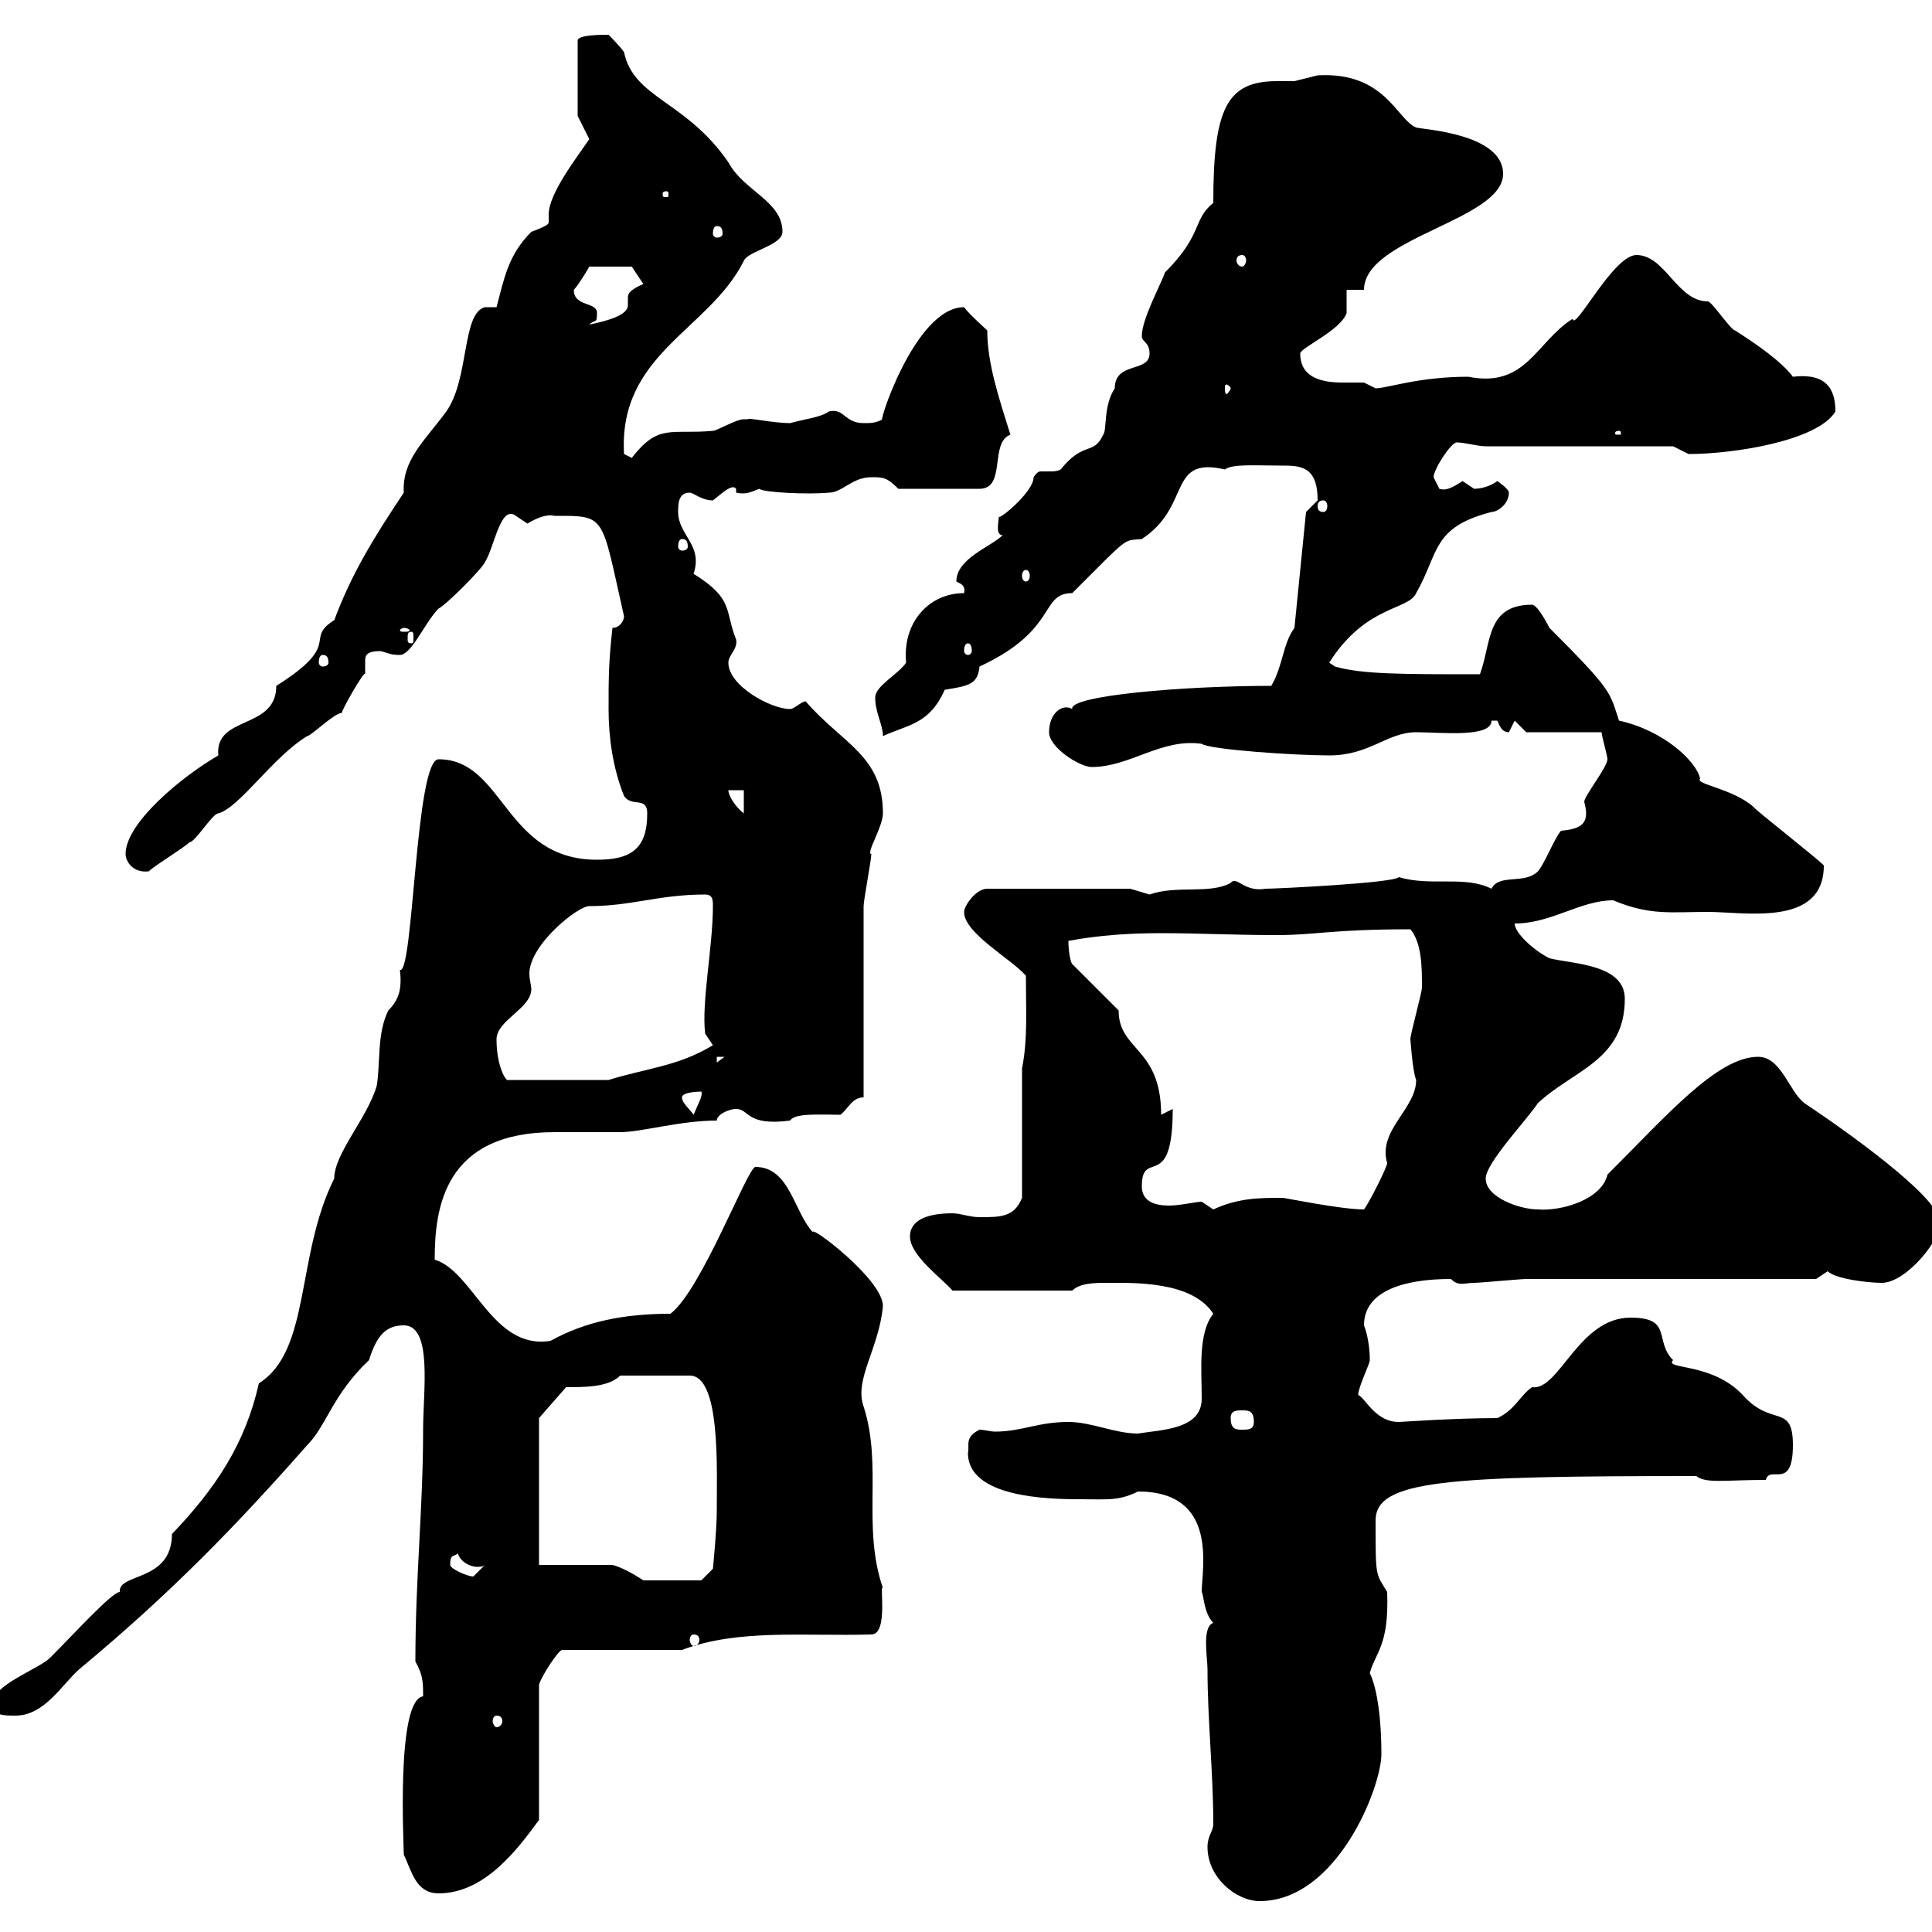 <svg xmlns="http://www.w3.org/2000/svg" xmlns:xlink="http://www.w3.org/1999/xlink" width="300" height="300"><path d="M187.50 286.80C187.50 291.60 192 295.20 195.60 295.20C207.60 295.20 214.50 277.50 214.50 272.40C214.50 265.80 213.60 261.60 212.70 259.80C213.60 256.50 215.70 255.60 215.40 247.20C213.60 244.20 213.60 245.10 213.60 236.10C213.60 229.80 224.70 229.20 263.40 229.20C264.90 230.40 267.90 229.80 274.20 229.80C274.80 227.40 278.40 231.60 278.40 224.40C278.40 217.80 275.10 221.70 270.60 216.60C265.80 211.50 258.30 212.70 259.80 211.20C256.80 208.20 259.80 204.60 253.20 204.60C245.10 204.60 242.10 216 237.90 215.40C236.10 216.60 235.20 219 232.50 220.20C225.90 220.20 217.50 220.80 217.20 220.80C213.60 220.80 212.10 217.20 210.90 216.60C210.90 215.40 212.70 211.80 212.70 211.20C212.70 207.90 211.80 205.80 211.80 205.80C211.80 200.40 218.10 198.60 225.30 198.60C226.50 199.80 227.40 199.20 228.90 199.20C229.80 199.20 236.10 198.60 237 198.60L282 198.60C282 198.60 283.80 197.40 283.80 197.40C285 198.60 290.10 199.20 292.20 199.20C296.10 199.20 301.80 192 301.20 189.60C300.90 185.70 286.50 175.50 280.20 171.30C277.80 169.50 276.60 164.10 273 164.10C266.70 164.10 258.90 173.10 249.60 182.40C248.70 186.30 242.40 188.10 238.80 187.80C236.10 187.80 230.70 186 230.70 183C230.70 180.60 237 174 238.80 171.30C244.20 166.20 252.30 164.70 252.30 155.10C252.30 149.70 244.20 149.70 240.60 148.80C238.20 147.60 235.20 144.90 235.20 143.40C240.90 143.40 245.40 139.80 250.50 139.80C256.20 142.20 259.50 141.60 265.20 141.60C270.90 141.60 283.20 144 283.20 134.40C283.20 134.10 272.10 125.40 272.40 125.40C269.10 122.40 263.10 121.80 264 120.90C263.40 118.20 258.30 113.40 251.40 111.90C249.90 107.40 250.50 107.40 240.60 97.50C240.60 97.50 238.80 93.90 237.90 93.90C230.70 93.90 231.60 99.90 229.80 104.70C217.50 104.70 211.50 104.70 207.30 103.50L206.40 102.90C212.10 93.90 218.70 94.80 219.90 92.10C223.50 85.80 222.30 81.90 231.60 79.50C232.50 79.50 234.30 78.30 234.30 76.50C234.30 75.90 232.50 74.70 232.50 74.70C231.30 75.60 229.80 75.90 228.90 75.90C228.90 75.90 227.10 74.70 227.10 74.70C225.30 75.90 224.40 76.20 223.50 75.90C223.50 75.90 222.60 74.10 222.60 74.10C222.60 72.90 225.30 68.70 226.20 68.70C227.40 68.70 229.50 69.30 230.70 69.30L259.80 69.30C259.80 69.30 262.20 70.50 262.20 70.50C269.40 70.50 282.30 68.40 285 63.90C285 60.30 283.50 57.90 278.40 58.50C276.60 56.10 272.70 53.40 269.40 51.30C268.80 51.30 265.80 46.80 265.20 46.80C260.40 46.80 258.60 39.60 254.10 39.60C250.50 39.60 244.50 51.60 244.20 49.50C238.50 53.10 237 60.30 228 58.50C220.20 58.50 215.40 60.30 213.60 60.30C213.60 60.30 211.80 59.40 211.80 59.40C211.20 59.40 209.70 59.40 208.50 59.40C205.50 59.40 201.90 58.80 201.90 54.90C201.90 54 208.20 51.30 209.10 48.60C209.10 47.70 209.10 45.90 209.10 45L211.80 45C211.80 36.90 233.40 34.20 233.40 27C233.40 20.70 220.80 20.10 219.90 19.80C216.90 18.60 215.10 11.10 204.60 11.70C204.60 11.70 201 12.60 201 12.60C200.40 12.60 199.20 12.60 198.30 12.60C190.50 12.60 188.40 16.80 188.40 31.50C185.10 34.20 186.90 36.30 180.90 42.30C180.30 44.10 177.30 49.50 177.30 52.20C177.30 53.10 178.50 53.10 178.50 54.90C178.50 57.90 173.10 56.10 173.10 60.30C171.30 63 171.90 66.90 171.30 67.50C169.80 70.80 168.30 68.40 164.70 72.90C164.10 73.20 163.50 73.20 163.20 73.20C162.60 73.20 162.30 73.20 161.70 73.20C161.40 73.20 161.10 73.20 160.50 74.10C160.50 76.50 154.50 81.30 155.10 80.10C155.10 81 154.50 83.10 155.70 83.10C153.90 84.90 148.50 86.70 148.50 90.30C149.10 90.60 150 90.90 149.70 92.10C144.30 92.10 140.10 96.60 140.70 102.90C139.50 104.70 135.90 106.50 135.90 108.30C135.90 110.70 137.10 112.50 137.10 114.30C141 112.50 144.30 112.50 146.70 107.10C150.60 106.50 151.80 106.20 152.10 103.50C164.40 97.80 161.40 92.10 166.50 92.10C175.50 83.10 174.30 84 177.30 83.70C185.10 78.60 181.20 70.80 190.20 72.90C191.40 72 194.70 72.30 199.50 72.30C202.50 72.30 204.60 72.90 204.60 77.70C204.60 77.70 202.80 79.50 202.80 79.50L201 97.50C199.20 99.90 199.20 103.50 197.40 106.50C183.90 106.50 165.90 108 166.50 110.10C165 109.20 162.90 110.70 162.90 113.70C162.90 116.10 167.70 119.10 169.50 119.10C175.50 119.10 180.30 114.60 186.60 115.50C187.80 116.40 201 117.30 206.40 117.30C212.70 117.30 215.40 113.70 219.90 113.70C223.80 113.70 231.60 114.60 231.60 111.90C231.60 111.90 231.60 111.90 232.50 111.90C232.80 112.50 233.10 113.70 234.30 113.70C234.30 113.70 235.20 111.90 235.20 111.90L237 113.70L248.70 113.70C248.70 114.30 249.60 117.30 249.60 117.90C249.60 119.10 246 123.60 246 124.50C246.90 127.80 245.70 128.70 242.40 129C241.50 129.90 239.70 134.40 238.80 135.30C236.70 137.40 232.80 135.60 231.60 138C227.40 135.90 222.30 137.70 217.20 136.20C216.60 137.10 198.30 138 196.50 138C193.20 138.60 192 135.90 191.10 137.10C187.80 138.90 182.70 137.40 178.50 138.90C178.50 138.90 175.50 138 175.50 138L153.30 138C151.50 138 149.70 140.70 149.70 141.60C149.70 144.90 156.90 148.80 159.30 151.50C159.30 156.90 159.60 161.40 158.70 165.90L158.70 186C157.50 189 155.40 189 152.10 189C150.60 189 149.10 188.40 147.90 188.40C144.30 188.40 141.30 189.30 141.30 192C141.30 195 146.40 198.60 147.90 200.40L166.50 200.40C167.70 199.20 170.10 199.20 171.90 199.20C176.10 199.20 185.10 198.90 188.40 204C186 207 186.60 212.70 186.60 217.20C186.60 222 180.30 222 176.70 222.60C173.10 222.60 169.50 220.80 165.90 220.80C161.10 220.80 158.70 222.30 154.50 222.30C153.90 222.30 152.70 222 152.10 222C149.70 223.20 150.60 224.40 150.30 225.60C150.30 232.50 162.60 232.80 167.70 232.80C171.90 232.80 173.70 233.10 176.70 231.60C189.30 231.60 186.60 243.60 186.60 247.20C186.90 247.50 186.90 250.50 188.40 252C186.60 252.60 187.50 257.40 187.50 259.20C187.50 267 188.40 275.40 188.40 283.20C188.40 284.40 187.50 285 187.50 286.80ZM62.70 288C63.90 290.40 64.50 294 68.10 294C75.30 294 80.40 287.10 83.70 282.60L83.70 261.60C84 260.40 86.70 256.20 87.30 256.20L105.90 256.20C114.60 252.90 124.80 254.10 135.30 253.80C138 253.80 136.50 245.70 137.10 246.60C133.80 237 137.10 227.70 134.10 218.40C132.60 214.20 136.50 209.40 137.10 202.80C137.10 198.60 125.40 189.90 126.30 191.40C123.30 188.40 122.70 181.20 117.30 181.20C116.10 181.20 108.90 200.40 104.10 204C96.90 204 90.90 205.20 85.50 208.20C76.50 209.70 73.50 197.40 67.50 195.60C67.50 187.50 69 175.80 86.10 175.80C87.30 175.80 95.10 175.80 96.30 175.80C99.60 175.80 105.60 174 111.30 174C111.30 173.10 113.10 172.20 114.30 172.20C116.40 172.20 115.80 174.90 122.70 174C123.30 172.80 127.50 173.10 130.50 173.10C131.70 172.20 132.30 170.40 134.10 170.40C134.10 165.90 134.10 145.20 134.10 140.70C134.10 139.80 135.30 133.50 135.30 132.60C134.40 132.60 137.10 128.40 137.10 126.30C137.10 117.30 130.80 115.50 125.10 108.90C124.50 108.90 123.30 110.10 122.70 110.10C119.70 110.10 113.10 106.50 113.10 102.90C113.10 101.70 114.60 100.80 114.30 99.30C112.50 94.80 114 93 107.70 89.10C109.20 84.60 105.30 83.10 105.30 79.50C105.30 78.30 105.30 76.50 107.10 76.50C107.70 76.50 108.90 77.70 110.70 77.70C111.90 76.80 113.70 75 114.30 75.90L114.30 76.50C115.80 76.80 116.40 76.50 117.90 75.90C118.50 76.50 125.70 76.80 128.70 76.50C130.80 76.50 132.30 74.10 135.30 74.10C137.10 74.10 137.70 74.10 139.50 75.90L152.10 75.90C156.30 75.90 153.60 68.70 156.90 67.50C155.10 61.80 153.30 56.40 153.30 51.30C153.30 51.30 150.30 48.60 149.70 47.70C141.90 47.70 135.90 67.20 137.10 65.10C135.90 65.70 135.30 65.70 134.10 65.70C131.10 65.70 131.10 63.30 128.70 63.90C127.50 64.80 124.80 65.10 122.70 65.70C120 65.70 116.10 64.80 116.10 65.10C116.10 65.10 115.50 65.10 115.50 65.10C114.30 65.10 111.30 66.90 110.70 66.90C104.10 67.50 102.30 65.70 98.10 71.10L96.90 70.50C96 54.90 110.10 51.30 115.50 40.50C116.10 39 121.50 38.10 121.50 36C121.50 31.20 115.50 29.70 113.10 25.20C106.50 15.60 98.40 15.30 96.90 8.10C96.30 7.20 94.50 5.40 94.50 5.40C93.30 5.40 89.70 5.40 89.70 6.30L89.70 18L91.50 21.60C89.70 24.30 85.20 30 85.20 33.30C85.20 33.60 85.20 34.20 85.20 34.50C85.20 34.80 84.90 35.10 82.50 36C78.90 39.60 78.30 43.20 77.10 47.70L75.30 47.70C71.70 48.60 72.90 58.80 69.30 63.90C66 68.40 62.40 71.40 62.70 76.50C57.90 83.70 54.60 89.10 51.90 96.30C47.10 99.30 53.40 99.90 42.90 106.50C42.90 113.40 33.30 111 33.90 117.30C28.20 120.60 19.50 127.80 19.50 132.60C19.50 133.80 20.70 135.60 23.10 135.30C24 134.40 28.50 131.70 29.40 130.80C30.30 130.80 33 126.30 33.90 126.30C37.20 125.40 42.30 117.60 47.70 114.30C48.30 114.30 51.90 110.70 53.10 110.70C52.80 110.70 56.70 103.80 56.70 104.70C56.70 103.80 56.70 103.20 56.70 102.60C56.70 101.70 57 101.10 59.10 101.10C60.30 101.40 60.60 101.70 62.10 101.70C63.90 101.70 66 96.60 68.10 94.50C69.30 93.90 74.70 88.50 75.30 87.30C76.80 84.90 77.70 78.30 80.10 80.10C80.10 80.10 81.90 81.30 81.90 81.30C83.40 80.40 84.90 79.80 86.10 80.10C94.20 80.10 93.30 79.80 96.90 95.70C96.90 96.30 96.30 97.50 95.10 97.50C94.50 102.90 94.50 105.30 94.50 110.10C94.50 114.30 95.10 119.10 96.90 123.60C98.10 125.40 100.50 123.60 100.50 126.30C100.50 131.70 98.10 133.50 92.70 133.50C78.30 133.50 78.30 117.90 68.10 117.90C64.50 117.90 64.20 151.50 62.10 150.60C62.40 153.30 62.10 155.10 60.30 156.90C58.50 160.50 59.10 165 58.50 168.60C57 173.70 51.90 179.10 51.90 183C45.90 195 48.30 209.70 40.20 214.80C38.10 224.10 33.60 231 26.70 238.20C26.70 245.70 18.30 244.20 18.60 247.20C17.40 247.20 11.40 253.80 7.80 257.40C6 259.20-1.20 261.60-1.20 264.60C-1.20 266.40 0.60 266.40 2.40 266.40C6.90 266.40 9.60 261.60 12.30 259.20C26.40 247.50 36.60 237 47.70 224.40C50.70 221.40 51.60 216.60 57.30 211.20C58.50 207.30 60 205.80 62.70 205.80C67.20 205.80 65.70 216 65.70 222C65.70 234.30 64.50 244.80 64.50 258C65.70 260.10 65.70 261.30 65.70 263.40C61.50 264 62.70 286.20 62.70 288ZM77.10 266.40C77.70 266.40 78 266.70 78 267.30C78 267.60 77.70 268.20 77.10 268.20C76.80 268.20 76.50 267.60 76.50 267.30C76.50 266.70 76.80 266.40 77.10 266.40ZM107.70 253.80C108.30 253.80 108.60 254.10 108.60 254.70C108.60 255 108.30 255.60 107.70 255.60C107.40 255.60 107.10 255 107.10 254.70C107.10 254.10 107.40 253.80 107.70 253.80ZM83.70 243L83.70 220.20L87.90 215.40C90.90 215.40 94.50 215.40 96.30 213.60L107.10 213.60C111.90 213.60 111.30 228 111.30 234.60C111.30 237.60 110.70 243.60 110.70 243.60L108.90 245.40L99.90 245.40C98.10 244.20 96.30 243.30 95.10 243ZM69.90 243C69.90 241.20 70.50 241.80 71.10 241.20C71.40 242.40 72.90 243.30 74.10 243.30C74.40 243.30 75 243.30 75.30 243C75.30 243 73.50 244.80 73.50 244.80C72.60 244.80 69.90 243.60 69.90 243ZM191.10 220.20C191.10 219 192 219 192.90 219C193.80 219 194.70 219 194.70 220.80C194.70 222 193.80 222 192.90 222C192 222 191.10 222 191.10 220.20ZM177.30 184.20C177.30 178.20 182.10 185.40 182.10 172.20L180.30 173.10C180.30 162.60 173.70 163.20 173.70 156.90L166.50 149.70C166.20 149.40 165.90 147.60 165.90 146.10C170.70 145.20 175.50 144.90 180.30 144.90C186 144.90 191.70 145.20 198.30 145.20C204.30 145.20 206.70 144.30 219 144.30C220.80 146.40 220.80 150.30 220.80 153.30C220.80 154.20 219 160.50 219 161.40C219 161.10 219.30 166.20 219.90 167.70C219.90 172.20 213.90 175.50 215.40 180.60C215.40 181.20 212.70 186.60 211.80 187.80C208.20 187.80 199.50 186 199.20 186C195.60 186 192.30 186 188.40 187.80C188.40 187.80 186.60 186.60 186.60 186.60C185.70 186.60 183.30 187.20 181.50 187.20C179.40 187.20 177.30 186.60 177.30 184.20ZM105.90 170.40C105.90 169.50 108.90 169.50 108.90 169.50C109.20 170.10 108.30 171.60 107.70 173.10C107.10 172.20 105.90 171.30 105.90 170.40ZM77.10 161.40C77.10 158.40 82.50 156.60 82.50 153.60C82.50 153 82.20 152.10 82.20 151.20C82.20 146.70 89.70 140.70 91.50 140.70C98.10 140.70 102.30 138.90 109.50 138.90C110.70 138.90 110.70 139.80 110.70 140.70C110.70 147 108.90 155.70 109.50 160.50C109.50 160.50 110.70 162.30 110.70 162.30C105.30 165.60 100.20 165.90 94.50 167.70L78.90 167.70C78.60 168 77.10 165.60 77.10 161.40ZM111.30 164.10L112.50 164.10L111.30 165ZM113.10 122.70L115.50 122.70L115.50 126.30C114.30 125.40 113.10 123.60 113.10 122.70ZM50.10 101.70C50.70 101.70 51 102 51 102.90C51 103.20 50.70 103.50 50.10 103.50C49.80 103.50 49.50 103.20 49.50 102.90C49.50 102 49.80 101.70 50.10 101.70ZM150.30 99.90C150.60 99.90 150.90 100.20 150.90 101.10C150.90 101.40 150.60 101.70 150.30 101.70C150 101.70 149.70 101.40 149.70 101.10C149.70 100.20 150 99.90 150.30 99.90ZM63.90 98.10C64.20 98.10 64.20 98.40 64.20 99.30C64.20 99.60 64.20 99.90 63.90 99.90C63.30 99.90 63.30 99.60 63.30 99.30C63.30 98.40 63.30 98.10 63.90 98.10ZM62.70 97.50C63.30 97.50 63.60 97.80 63.60 97.80C63.60 98.10 63.30 98.10 62.70 98.10C62.40 98.10 62.10 98.10 62.10 97.80C62.10 97.80 62.40 97.50 62.70 97.50ZM159.30 88.50C159.60 88.50 159.90 88.80 159.90 89.40C159.90 90 159.60 90.30 159.30 90.30C159 90.30 158.70 90 158.70 89.40C158.70 88.80 159 88.50 159.30 88.50ZM105.90 83.70C106.50 83.70 106.80 84 106.80 84.90C106.80 85.20 106.50 85.50 105.90 85.50C105.60 85.50 105.30 85.20 105.30 84.90C105.30 84 105.60 83.70 105.90 83.70ZM205.50 77.70C205.80 77.70 206.10 78 206.10 78.60C206.10 79.20 205.80 79.50 205.50 79.50C204.90 79.50 204.60 79.20 204.60 78.60C204.60 78 204.90 77.70 205.50 77.70ZM251.40 66.90C251.70 66.90 251.70 67.20 251.70 67.20C251.70 67.50 251.70 67.50 251.40 67.50C250.80 67.50 250.80 67.50 250.80 67.20C250.80 67.20 250.80 66.90 251.40 66.90ZM191.10 60.30C191.10 60.60 190.50 61.20 190.50 61.20C190.20 61.20 190.20 60.60 190.20 60.30C190.20 60 190.20 59.70 190.50 59.70C190.50 59.70 191.10 60 191.10 60.30ZM92.70 48.60C92.70 46.80 89.10 47.70 89.10 45C89.70 44.40 91.20 42 91.50 41.40L98.10 41.40L99.90 44.10C97.80 45 97.50 45.60 97.50 46.20C97.50 46.80 97.50 47.10 97.50 47.40C97.50 48.90 94.50 49.80 91.50 50.40C92.40 49.50 92.70 50.40 92.70 48.60ZM192.90 39.60C193.20 39.60 193.50 39.90 193.50 40.50C193.50 40.80 193.20 41.40 192.90 41.40C192.30 41.40 192 40.80 192 40.50C192 39.90 192.30 39.60 192.90 39.60ZM111.30 35.10C111.90 35.10 112.20 35.40 112.20 36.30C112.20 36.60 111.90 36.90 111.30 36.90C111 36.90 110.70 36.60 110.70 36.30C110.70 35.40 111 35.10 111.30 35.10ZM103.50 29.70C103.80 29.70 103.80 30 103.80 30C103.80 30.60 103.80 30.60 103.50 30.60C102.90 30.60 102.90 30.60 102.90 30C102.90 30 102.90 29.70 103.50 29.70Z"/></svg>
